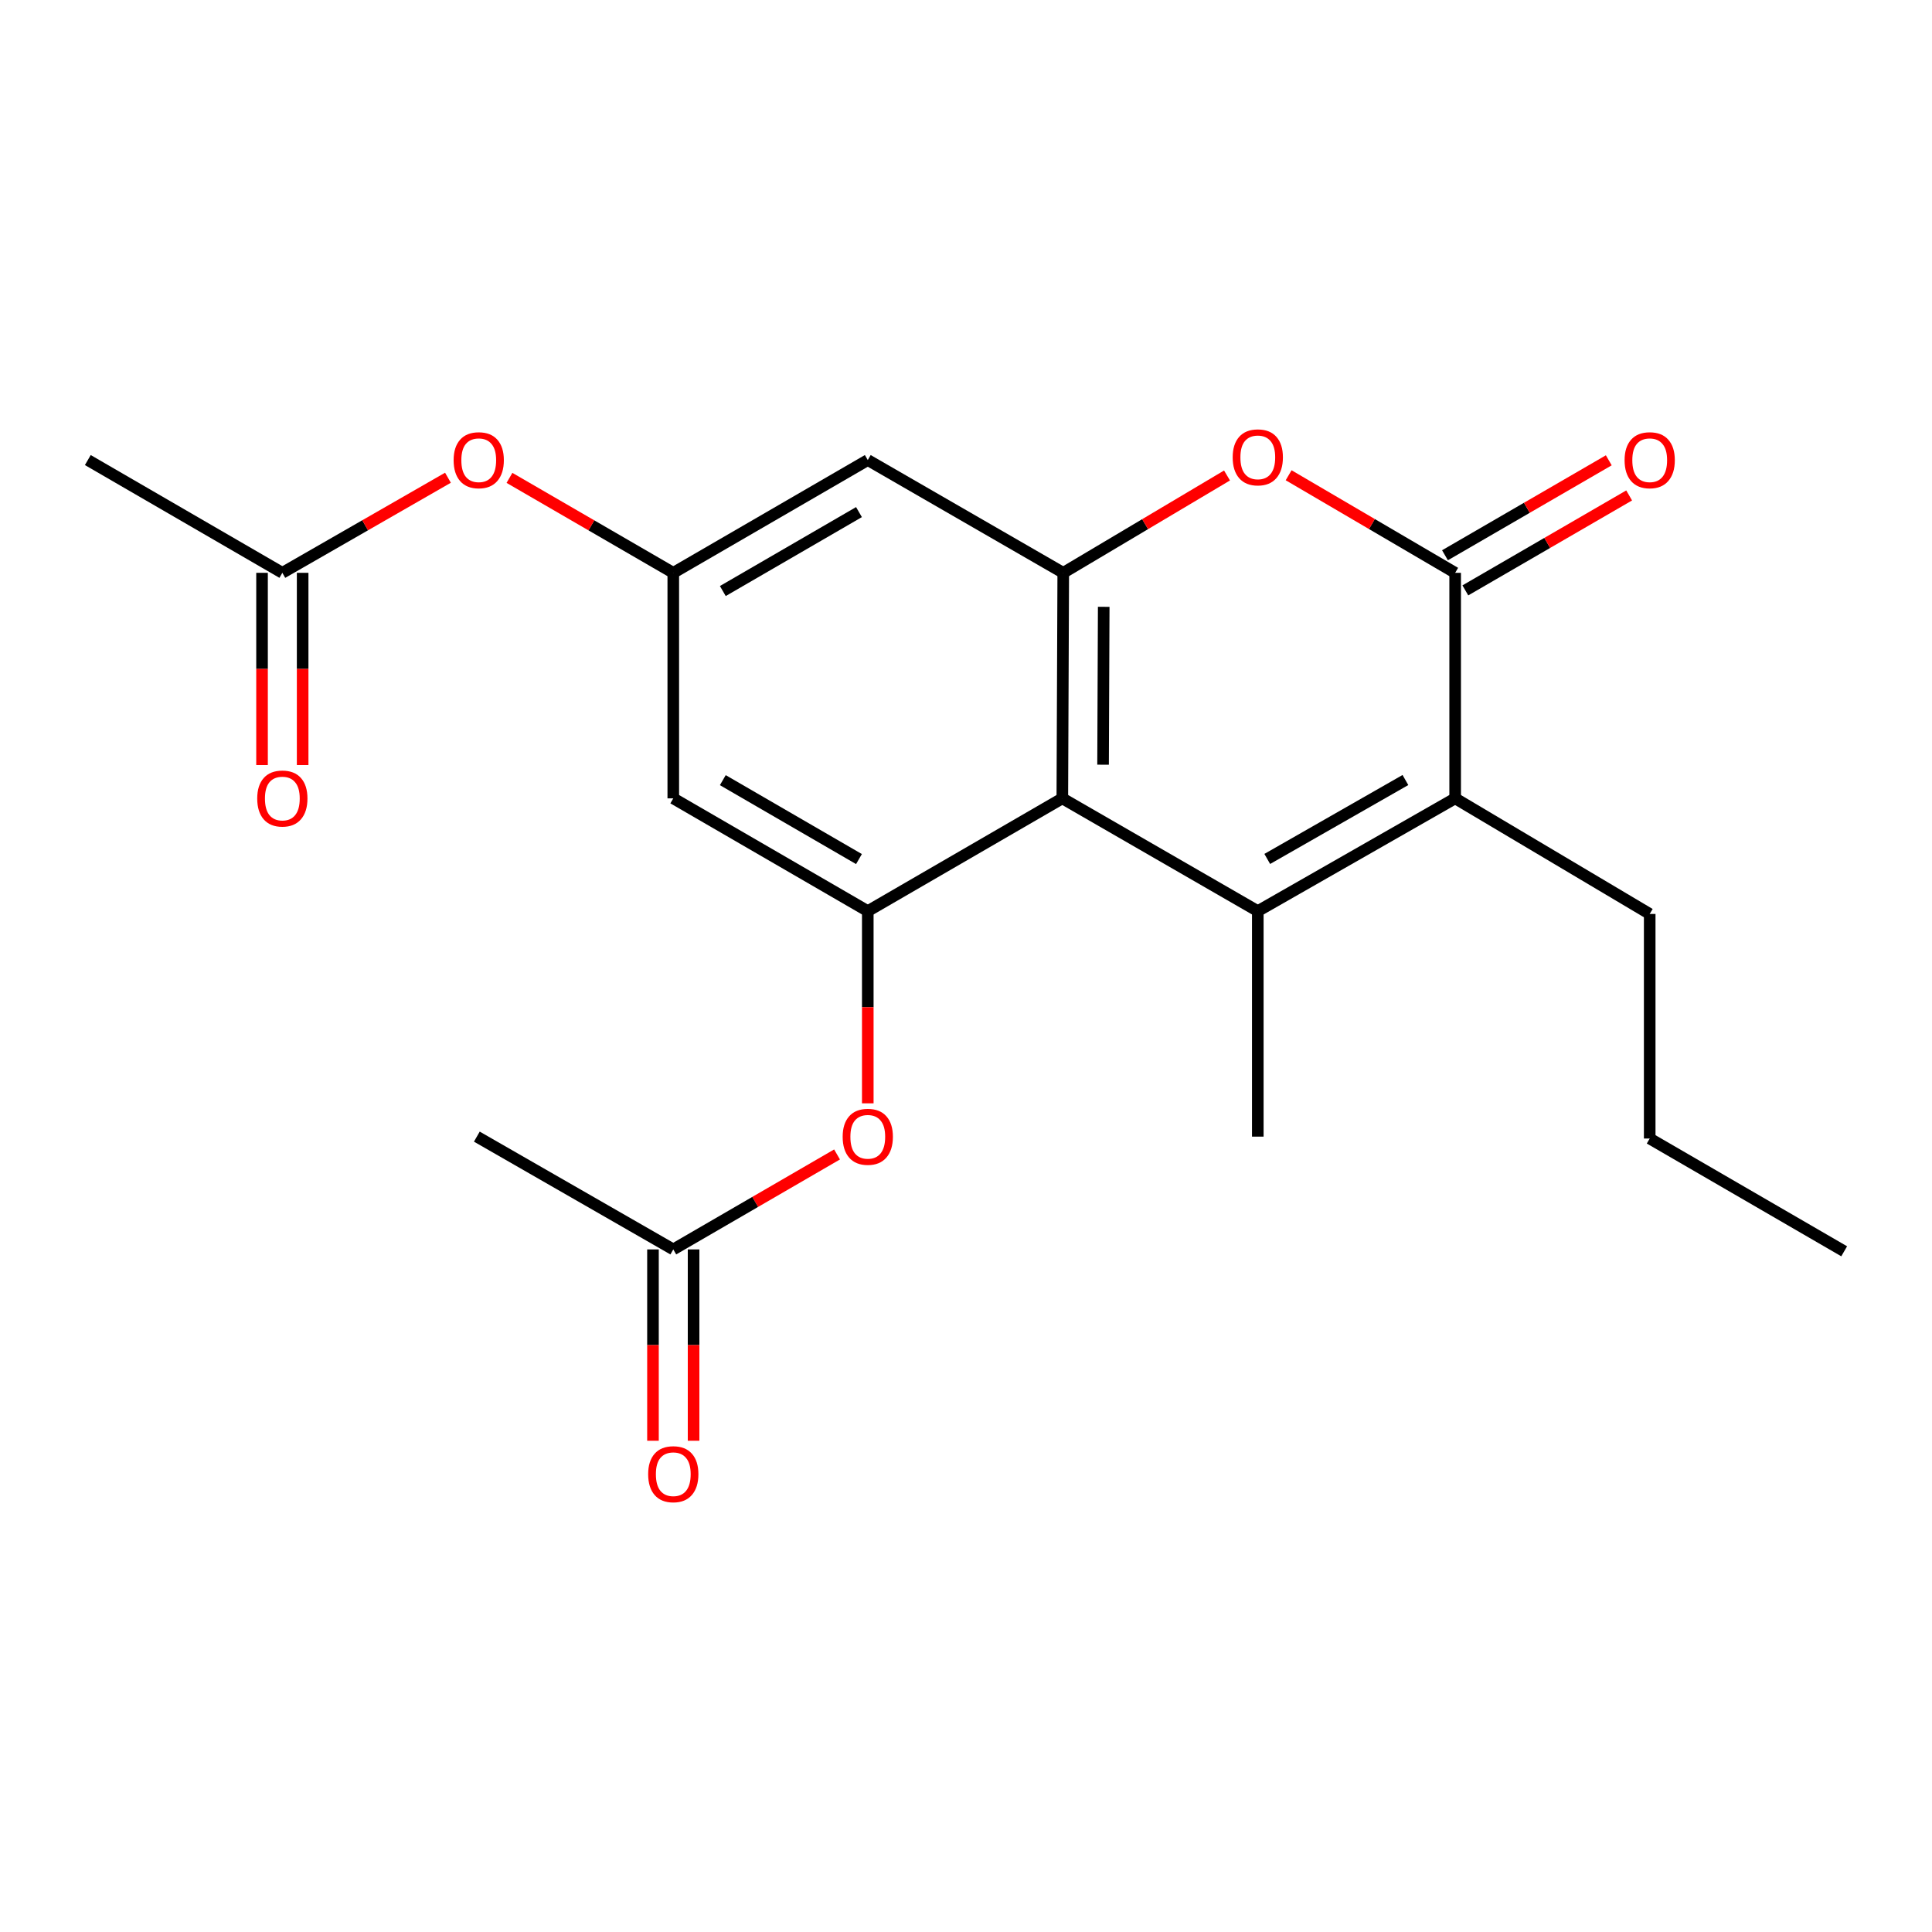 <?xml version='1.0' encoding='iso-8859-1'?>
<svg version='1.1' baseProfile='full'
              xmlns='http://www.w3.org/2000/svg'
                      xmlns:rdkit='http://www.rdkit.org/xml'
                      xmlns:xlink='http://www.w3.org/1999/xlink'
                  xml:space='preserve'
width='1000px' height='1000px' viewBox='0 0 1000 1000'>
<!-- END OF HEADER -->
<rect style='opacity:1.0;fill:#FFFFFF;stroke:none' width='1000' height='1000' x='0' y='0'> </rect>
<path class='bond-0' d='M 651.033,471.59 L 549.858,413.232' style='fill:none;fill-rule:evenodd;stroke:#000000;stroke-width:6px;stroke-linecap:butt;stroke-linejoin:miter;stroke-opacity:1' />
<path class='bond-2' d='M 651.033,471.59 L 753.188,413.232' style='fill:none;fill-rule:evenodd;stroke:#000000;stroke-width:6px;stroke-linecap:butt;stroke-linejoin:miter;stroke-opacity:1' />
<path class='bond-2' d='M 655.931,444.587 L 727.44,403.736' style='fill:none;fill-rule:evenodd;stroke:#000000;stroke-width:6px;stroke-linecap:butt;stroke-linejoin:miter;stroke-opacity:1' />
<path class='bond-16' d='M 651.033,471.59 L 651.033,588.318' style='fill:none;fill-rule:evenodd;stroke:#000000;stroke-width:6px;stroke-linecap:butt;stroke-linejoin:miter;stroke-opacity:1' />
<path class='bond-3' d='M 549.858,413.232 L 550.336,296.493' style='fill:none;fill-rule:evenodd;stroke:#000000;stroke-width:6px;stroke-linecap:butt;stroke-linejoin:miter;stroke-opacity:1' />
<path class='bond-3' d='M 570.947,395.807 L 571.282,314.09' style='fill:none;fill-rule:evenodd;stroke:#000000;stroke-width:6px;stroke-linecap:butt;stroke-linejoin:miter;stroke-opacity:1' />
<path class='bond-5' d='M 549.858,413.232 L 449.162,471.59' style='fill:none;fill-rule:evenodd;stroke:#000000;stroke-width:6px;stroke-linecap:butt;stroke-linejoin:miter;stroke-opacity:1' />
<path class='bond-1' d='M 753.188,296.493 L 753.188,413.232' style='fill:none;fill-rule:evenodd;stroke:#000000;stroke-width:6px;stroke-linecap:butt;stroke-linejoin:miter;stroke-opacity:1' />
<path class='bond-4' d='M 753.188,296.493 L 710.09,271.242' style='fill:none;fill-rule:evenodd;stroke:#000000;stroke-width:6px;stroke-linecap:butt;stroke-linejoin:miter;stroke-opacity:1' />
<path class='bond-4' d='M 710.09,271.242 L 666.992,245.991' style='fill:none;fill-rule:evenodd;stroke:#FF0000;stroke-width:6px;stroke-linecap:butt;stroke-linejoin:miter;stroke-opacity:1' />
<path class='bond-12' d='M 758.458,305.584 L 800.851,281.011' style='fill:none;fill-rule:evenodd;stroke:#000000;stroke-width:6px;stroke-linecap:butt;stroke-linejoin:miter;stroke-opacity:1' />
<path class='bond-12' d='M 800.851,281.011 L 843.245,256.437' style='fill:none;fill-rule:evenodd;stroke:#FF0000;stroke-width:6px;stroke-linecap:butt;stroke-linejoin:miter;stroke-opacity:1' />
<path class='bond-12' d='M 747.918,287.401 L 790.311,262.827' style='fill:none;fill-rule:evenodd;stroke:#000000;stroke-width:6px;stroke-linecap:butt;stroke-linejoin:miter;stroke-opacity:1' />
<path class='bond-12' d='M 790.311,262.827 L 832.705,238.254' style='fill:none;fill-rule:evenodd;stroke:#FF0000;stroke-width:6px;stroke-linecap:butt;stroke-linejoin:miter;stroke-opacity:1' />
<path class='bond-17' d='M 753.188,413.232 L 853.884,473.061' style='fill:none;fill-rule:evenodd;stroke:#000000;stroke-width:6px;stroke-linecap:butt;stroke-linejoin:miter;stroke-opacity:1' />
<path class='bond-6' d='M 550.336,296.493 L 449.162,238.123' style='fill:none;fill-rule:evenodd;stroke:#000000;stroke-width:6px;stroke-linecap:butt;stroke-linejoin:miter;stroke-opacity:1' />
<path class='bond-22' d='M 550.336,296.493 L 592.72,271.3' style='fill:none;fill-rule:evenodd;stroke:#000000;stroke-width:6px;stroke-linecap:butt;stroke-linejoin:miter;stroke-opacity:1' />
<path class='bond-22' d='M 592.72,271.3 L 635.104,246.108' style='fill:none;fill-rule:evenodd;stroke:#FF0000;stroke-width:6px;stroke-linecap:butt;stroke-linejoin:miter;stroke-opacity:1' />
<path class='bond-8' d='M 449.162,471.59 L 348.489,413.232' style='fill:none;fill-rule:evenodd;stroke:#000000;stroke-width:6px;stroke-linecap:butt;stroke-linejoin:miter;stroke-opacity:1' />
<path class='bond-8' d='M 444.601,444.653 L 374.13,403.803' style='fill:none;fill-rule:evenodd;stroke:#000000;stroke-width:6px;stroke-linecap:butt;stroke-linejoin:miter;stroke-opacity:1' />
<path class='bond-9' d='M 449.162,471.59 L 449.162,521.335' style='fill:none;fill-rule:evenodd;stroke:#000000;stroke-width:6px;stroke-linecap:butt;stroke-linejoin:miter;stroke-opacity:1' />
<path class='bond-9' d='M 449.162,521.335 L 449.162,571.08' style='fill:none;fill-rule:evenodd;stroke:#FF0000;stroke-width:6px;stroke-linecap:butt;stroke-linejoin:miter;stroke-opacity:1' />
<path class='bond-23' d='M 449.162,238.123 L 348.489,296.493' style='fill:none;fill-rule:evenodd;stroke:#000000;stroke-width:6px;stroke-linecap:butt;stroke-linejoin:miter;stroke-opacity:1' />
<path class='bond-23' d='M 444.603,265.061 L 374.132,305.92' style='fill:none;fill-rule:evenodd;stroke:#000000;stroke-width:6px;stroke-linecap:butt;stroke-linejoin:miter;stroke-opacity:1' />
<path class='bond-7' d='M 348.489,296.493 L 348.489,413.232' style='fill:none;fill-rule:evenodd;stroke:#000000;stroke-width:6px;stroke-linecap:butt;stroke-linejoin:miter;stroke-opacity:1' />
<path class='bond-13' d='M 348.489,296.493 L 306.096,271.919' style='fill:none;fill-rule:evenodd;stroke:#000000;stroke-width:6px;stroke-linecap:butt;stroke-linejoin:miter;stroke-opacity:1' />
<path class='bond-13' d='M 306.096,271.919 L 263.702,247.345' style='fill:none;fill-rule:evenodd;stroke:#FF0000;stroke-width:6px;stroke-linecap:butt;stroke-linejoin:miter;stroke-opacity:1' />
<path class='bond-10' d='M 433.252,597.544 L 390.87,622.121' style='fill:none;fill-rule:evenodd;stroke:#FF0000;stroke-width:6px;stroke-linecap:butt;stroke-linejoin:miter;stroke-opacity:1' />
<path class='bond-10' d='M 390.87,622.121 L 348.489,646.699' style='fill:none;fill-rule:evenodd;stroke:#000000;stroke-width:6px;stroke-linecap:butt;stroke-linejoin:miter;stroke-opacity:1' />
<path class='bond-14' d='M 337.98,646.699 L 337.98,696.216' style='fill:none;fill-rule:evenodd;stroke:#000000;stroke-width:6px;stroke-linecap:butt;stroke-linejoin:miter;stroke-opacity:1' />
<path class='bond-14' d='M 337.98,696.216 L 337.98,745.733' style='fill:none;fill-rule:evenodd;stroke:#FF0000;stroke-width:6px;stroke-linecap:butt;stroke-linejoin:miter;stroke-opacity:1' />
<path class='bond-14' d='M 358.997,646.699 L 358.997,696.216' style='fill:none;fill-rule:evenodd;stroke:#000000;stroke-width:6px;stroke-linecap:butt;stroke-linejoin:miter;stroke-opacity:1' />
<path class='bond-14' d='M 358.997,696.216 L 358.997,745.733' style='fill:none;fill-rule:evenodd;stroke:#FF0000;stroke-width:6px;stroke-linecap:butt;stroke-linejoin:miter;stroke-opacity:1' />
<path class='bond-18' d='M 348.489,646.699 L 246.812,588.318' style='fill:none;fill-rule:evenodd;stroke:#000000;stroke-width:6px;stroke-linecap:butt;stroke-linejoin:miter;stroke-opacity:1' />
<path class='bond-11' d='M 146.139,296.493 L 189.001,271.882' style='fill:none;fill-rule:evenodd;stroke:#000000;stroke-width:6px;stroke-linecap:butt;stroke-linejoin:miter;stroke-opacity:1' />
<path class='bond-11' d='M 189.001,271.882 L 231.862,247.27' style='fill:none;fill-rule:evenodd;stroke:#FF0000;stroke-width:6px;stroke-linecap:butt;stroke-linejoin:miter;stroke-opacity:1' />
<path class='bond-15' d='M 135.63,296.493 L 135.63,346.243' style='fill:none;fill-rule:evenodd;stroke:#000000;stroke-width:6px;stroke-linecap:butt;stroke-linejoin:miter;stroke-opacity:1' />
<path class='bond-15' d='M 135.63,346.243 L 135.63,395.994' style='fill:none;fill-rule:evenodd;stroke:#FF0000;stroke-width:6px;stroke-linecap:butt;stroke-linejoin:miter;stroke-opacity:1' />
<path class='bond-15' d='M 156.648,296.493 L 156.648,346.243' style='fill:none;fill-rule:evenodd;stroke:#000000;stroke-width:6px;stroke-linecap:butt;stroke-linejoin:miter;stroke-opacity:1' />
<path class='bond-15' d='M 156.648,346.243 L 156.648,395.994' style='fill:none;fill-rule:evenodd;stroke:#FF0000;stroke-width:6px;stroke-linecap:butt;stroke-linejoin:miter;stroke-opacity:1' />
<path class='bond-19' d='M 146.139,296.493 L 45.455,238.123' style='fill:none;fill-rule:evenodd;stroke:#000000;stroke-width:6px;stroke-linecap:butt;stroke-linejoin:miter;stroke-opacity:1' />
<path class='bond-20' d='M 853.884,473.061 L 853.884,589.299' style='fill:none;fill-rule:evenodd;stroke:#000000;stroke-width:6px;stroke-linecap:butt;stroke-linejoin:miter;stroke-opacity:1' />
<path class='bond-21' d='M 853.884,589.299 L 954.545,647.668' style='fill:none;fill-rule:evenodd;stroke:#000000;stroke-width:6px;stroke-linecap:butt;stroke-linejoin:miter;stroke-opacity:1' />
<path  class='atom-5' d='M 638.033 236.72
Q 638.033 229.92, 641.393 226.12
Q 644.753 222.32, 651.033 222.32
Q 657.313 222.32, 660.673 226.12
Q 664.033 229.92, 664.033 236.72
Q 664.033 243.6, 660.633 247.52
Q 657.233 251.4, 651.033 251.4
Q 644.793 251.4, 641.393 247.52
Q 638.033 243.64, 638.033 236.72
M 651.033 248.2
Q 655.353 248.2, 657.673 245.32
Q 660.033 242.4, 660.033 236.72
Q 660.033 231.16, 657.673 228.36
Q 655.353 225.52, 651.033 225.52
Q 646.713 225.52, 644.353 228.32
Q 642.033 231.12, 642.033 236.72
Q 642.033 242.44, 644.353 245.32
Q 646.713 248.2, 651.033 248.2
' fill='#FF0000'/>
<path  class='atom-10' d='M 436.162 588.398
Q 436.162 581.598, 439.522 577.798
Q 442.882 573.998, 449.162 573.998
Q 455.442 573.998, 458.802 577.798
Q 462.162 581.598, 462.162 588.398
Q 462.162 595.278, 458.762 599.198
Q 455.362 603.078, 449.162 603.078
Q 442.922 603.078, 439.522 599.198
Q 436.162 595.318, 436.162 588.398
M 449.162 599.878
Q 453.482 599.878, 455.802 596.998
Q 458.162 594.078, 458.162 588.398
Q 458.162 582.838, 455.802 580.038
Q 453.482 577.198, 449.162 577.198
Q 444.842 577.198, 442.482 579.998
Q 440.162 582.798, 440.162 588.398
Q 440.162 594.118, 442.482 596.998
Q 444.842 599.878, 449.162 599.878
' fill='#FF0000'/>
<path  class='atom-13' d='M 840.884 238.203
Q 840.884 231.403, 844.244 227.603
Q 847.604 223.803, 853.884 223.803
Q 860.164 223.803, 863.524 227.603
Q 866.884 231.403, 866.884 238.203
Q 866.884 245.083, 863.484 249.003
Q 860.084 252.883, 853.884 252.883
Q 847.644 252.883, 844.244 249.003
Q 840.884 245.123, 840.884 238.203
M 853.884 249.683
Q 858.204 249.683, 860.524 246.803
Q 862.884 243.883, 862.884 238.203
Q 862.884 232.643, 860.524 229.843
Q 858.204 227.003, 853.884 227.003
Q 849.564 227.003, 847.204 229.803
Q 844.884 232.603, 844.884 238.203
Q 844.884 243.923, 847.204 246.803
Q 849.564 249.683, 853.884 249.683
' fill='#FF0000'/>
<path  class='atom-14' d='M 234.793 238.203
Q 234.793 231.403, 238.153 227.603
Q 241.513 223.803, 247.793 223.803
Q 254.073 223.803, 257.433 227.603
Q 260.793 231.403, 260.793 238.203
Q 260.793 245.083, 257.393 249.003
Q 253.993 252.883, 247.793 252.883
Q 241.553 252.883, 238.153 249.003
Q 234.793 245.123, 234.793 238.203
M 247.793 249.683
Q 252.113 249.683, 254.433 246.803
Q 256.793 243.883, 256.793 238.203
Q 256.793 232.643, 254.433 229.843
Q 252.113 227.003, 247.793 227.003
Q 243.473 227.003, 241.113 229.803
Q 238.793 232.603, 238.793 238.203
Q 238.793 243.923, 241.113 246.803
Q 243.473 249.683, 247.793 249.683
' fill='#FF0000'/>
<path  class='atom-15' d='M 335.489 763.04
Q 335.489 756.24, 338.849 752.44
Q 342.209 748.64, 348.489 748.64
Q 354.769 748.64, 358.129 752.44
Q 361.489 756.24, 361.489 763.04
Q 361.489 769.92, 358.089 773.84
Q 354.689 777.72, 348.489 777.72
Q 342.249 777.72, 338.849 773.84
Q 335.489 769.96, 335.489 763.04
M 348.489 774.52
Q 352.809 774.52, 355.129 771.64
Q 357.489 768.72, 357.489 763.04
Q 357.489 757.48, 355.129 754.68
Q 352.809 751.84, 348.489 751.84
Q 344.169 751.84, 341.809 754.64
Q 339.489 757.44, 339.489 763.04
Q 339.489 768.76, 341.809 771.64
Q 344.169 774.52, 348.489 774.52
' fill='#FF0000'/>
<path  class='atom-16' d='M 133.139 413.312
Q 133.139 406.512, 136.499 402.712
Q 139.859 398.912, 146.139 398.912
Q 152.419 398.912, 155.779 402.712
Q 159.139 406.512, 159.139 413.312
Q 159.139 420.192, 155.739 424.112
Q 152.339 427.992, 146.139 427.992
Q 139.899 427.992, 136.499 424.112
Q 133.139 420.232, 133.139 413.312
M 146.139 424.792
Q 150.459 424.792, 152.779 421.912
Q 155.139 418.992, 155.139 413.312
Q 155.139 407.752, 152.779 404.952
Q 150.459 402.112, 146.139 402.112
Q 141.819 402.112, 139.459 404.912
Q 137.139 407.712, 137.139 413.312
Q 137.139 419.032, 139.459 421.912
Q 141.819 424.792, 146.139 424.792
' fill='#FF0000'/>
</svg>
